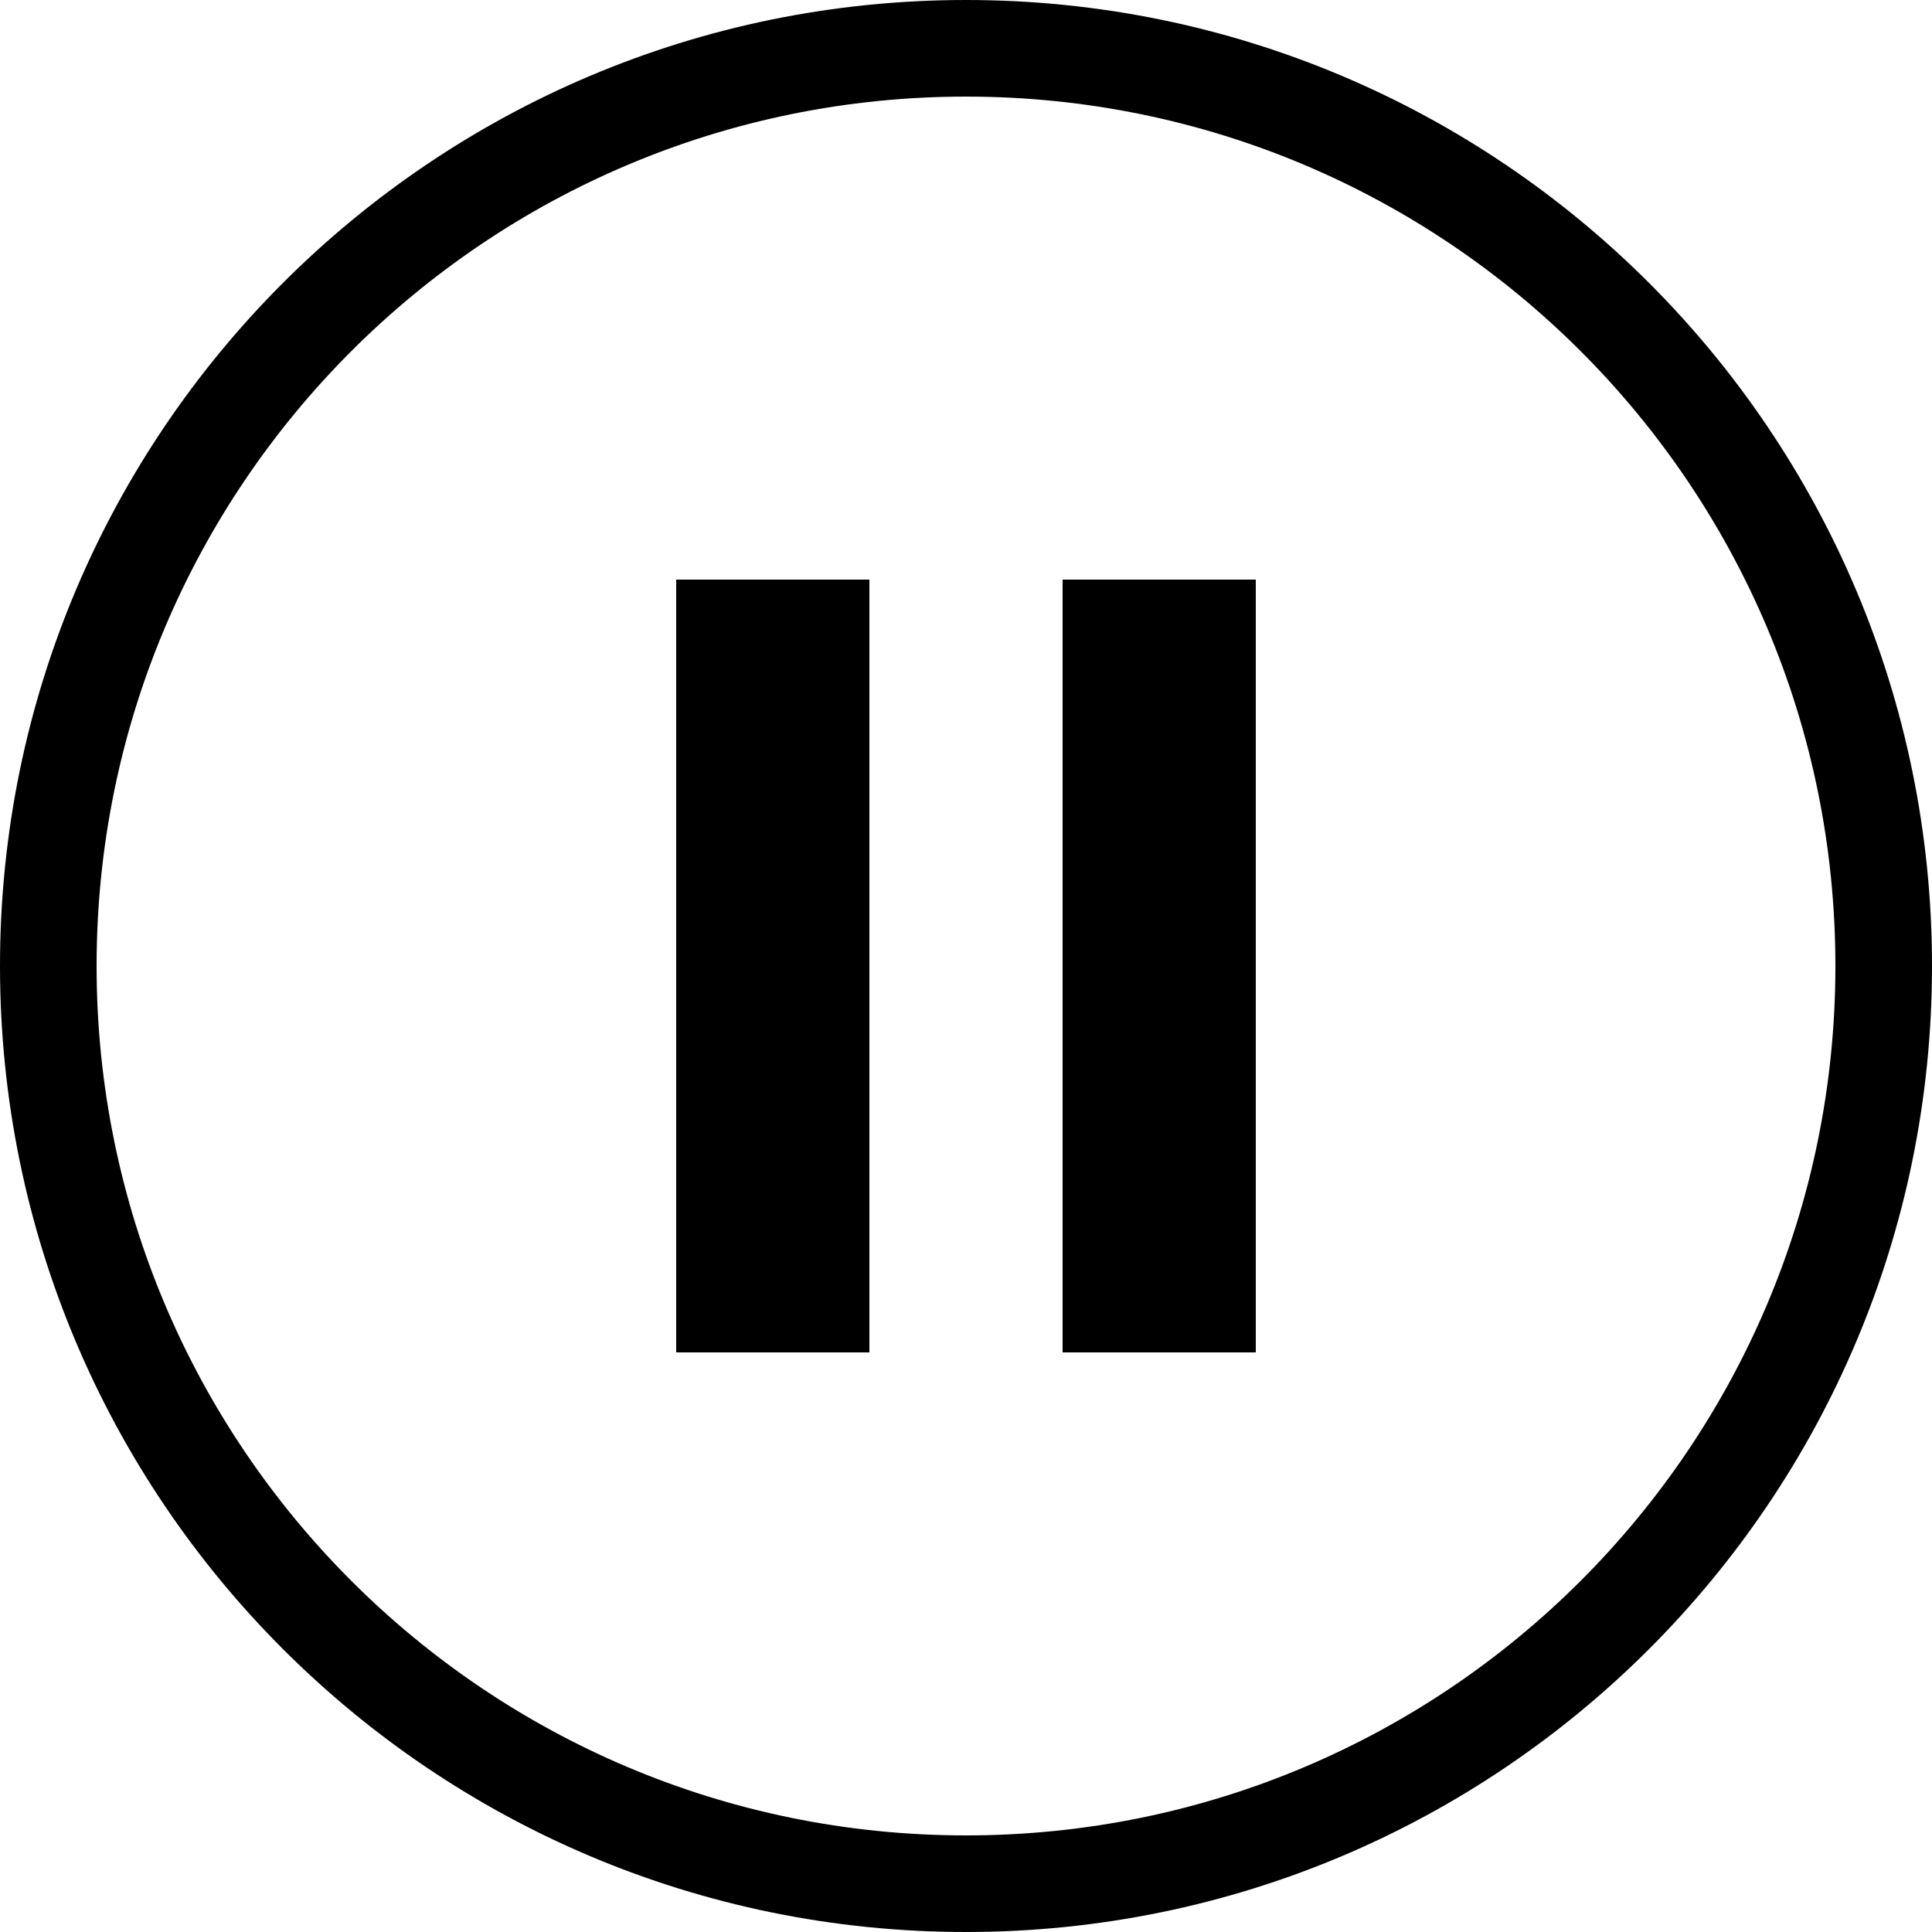 <?xml version="1.0" encoding="UTF-8"?>
<svg width="90px" height="90px" viewBox="0 0 90 90" version="1.1" xmlns="http://www.w3.org/2000/svg" xmlns:xlink="http://www.w3.org/1999/xlink">
    <title>pause button (small)</title>
    <defs>
        <path d="M45,85.5 C67.368,85.5 85.5,67.368 85.5,45 C85.5,22.632 67.368,4.5 45,4.5 C22.632,4.5 4.5,22.632 4.5,45 C4.5,67.368 22.632,85.5 45,85.5 Z M45,0 C69.853,0 90,20.147 90,45 C90,69.853 69.853,90 45,90 C20.147,90 0,69.853 0,45 C0,20.147 20.147,0 45,0 Z M40.5,27 L31.5,27 L31.5,63 L40.5,63 L40.5,27 Z M58.5,27 L49.5,27 L49.5,63 L58.5,63 L58.5,27 Z" id="path-1"></path>
    </defs>
    <g id="Icon" stroke="none" stroke-width="1" fill="none" fill-rule="evenodd">
        <g id="11-Other---Media-/-etc.." transform="translate(-2161, -394)">
            <g id="icons/media/pause-button-(small)" transform="translate(2161, 394)">
                <mask id="mask-2" fill="white">
                    <use xlink:href="#path-1"></use>
                </mask>
                <use id="Mask" fill="#000000" fill-rule="evenodd" xlink:href="#path-1"></use>
            </g>
        </g>
    </g>
</svg>
